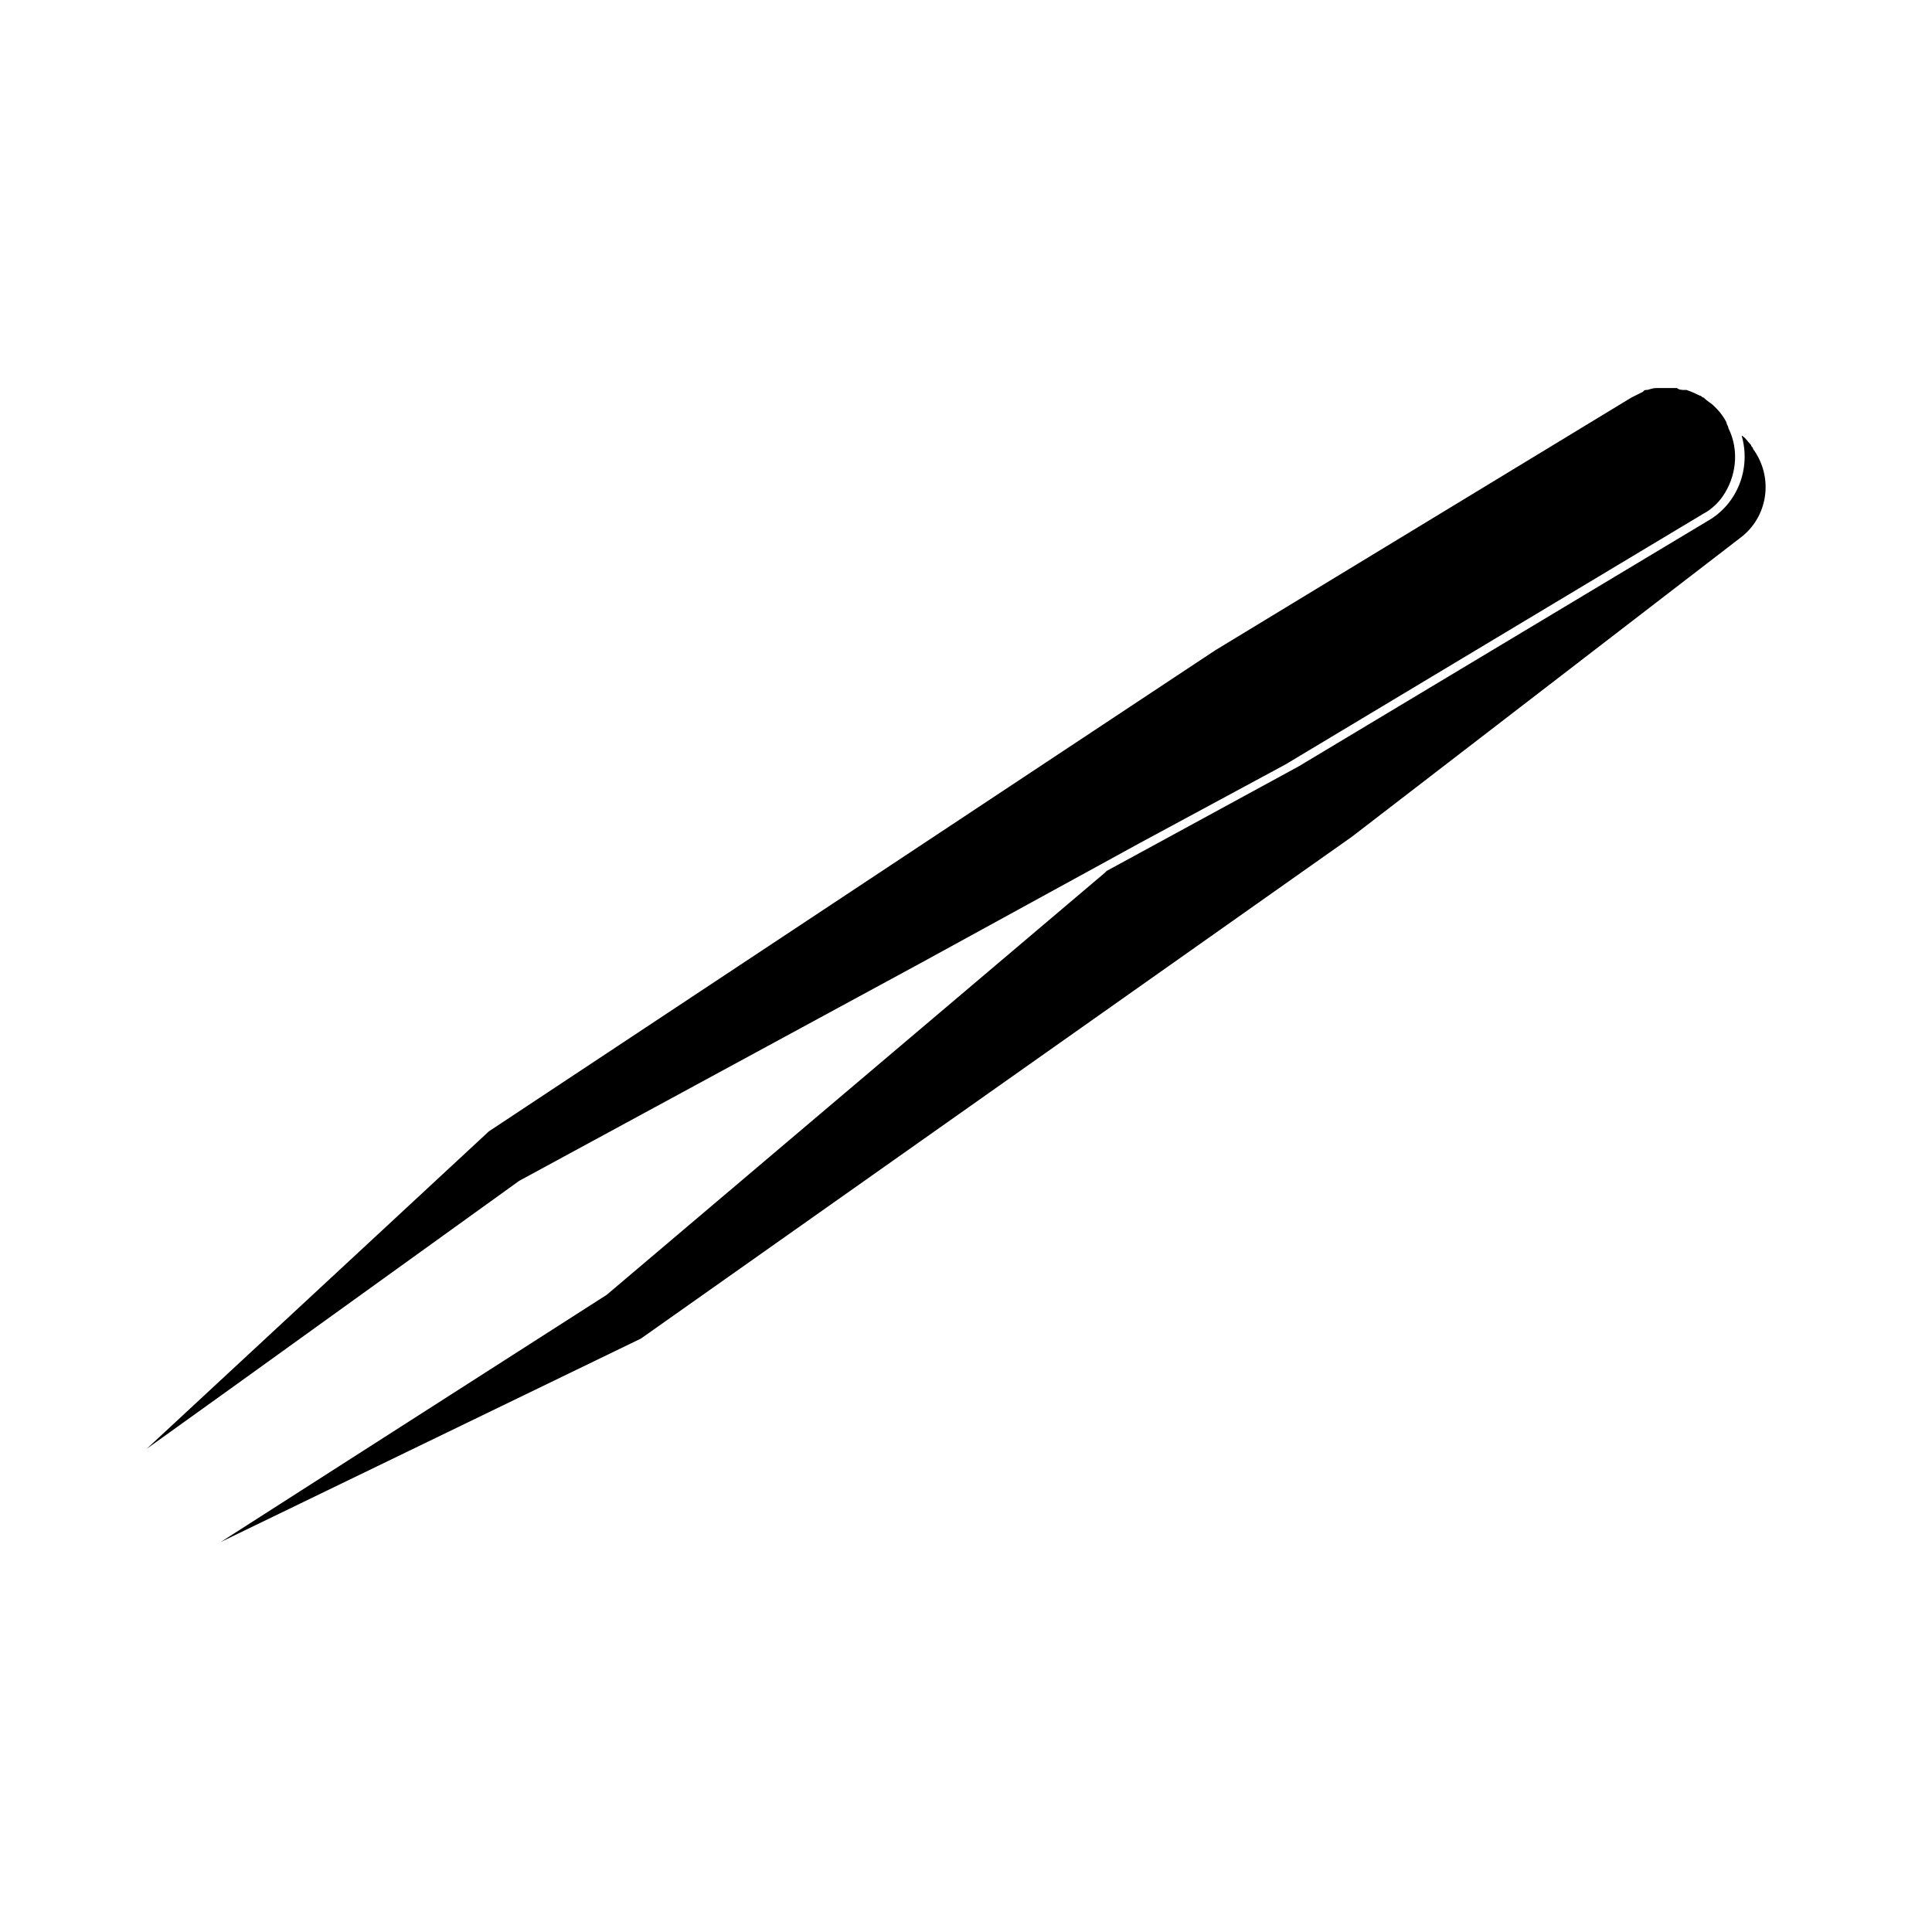 <?xml version="1.0" encoding="UTF-8"?>
<!-- Uploaded to: ICON Repo, www.iconrepo.com, Generator: ICON Repo Mixer Tools -->
<svg fill="#000000" width="800px" height="800px" version="1.1" viewBox="144 144 512 512" xmlns="http://www.w3.org/2000/svg">
 <g>
  <path d="m206.03 511.34 75.57-54.41 106.81-57.938 57.938-31.738 38.289-20.656 110.84-66.504c2.016-1.008 4.031-3.023 5.039-4.535 3.527-5.039 4.535-12.09 1.512-18.137 0-0.504-0.504-1.008-0.504-1.512-0.504-1.008-1.512-2.519-2.519-3.527l-1.008-1.008c-0.504-0.504-1.512-1.008-2.519-2.016-0.504 0-0.504-0.504-1.008-0.504-1.008-0.504-2.016-1.008-3.527-1.512h-0.504c-0.504 0-1.512 0-2.016-0.504h-2.016-0.504-2.519-0.504c-1.008 0-2.016 0.504-2.519 0.504s-0.504 0-1.008 0.504c-1.008 0.504-2.016 1.008-3.023 1.512l-110.33 67.008-192.45 127.46-90.688 84.137z"/>
  <path d="m608.57 262.96c0-0.504-0.504-0.504-0.504-1.008-1.008-1.008-1.512-2.016-2.519-2.519 2.519 8.566-1.008 18.137-9.07 22.672l-108.32 64.992-50.883 27.711-0.504 0.504-132 111.84-102.27 65.496 111.34-53.906 188.43-133 102.78-79.098c7.555-5.547 9.066-16.125 3.523-23.684z"/>
 </g>
</svg>